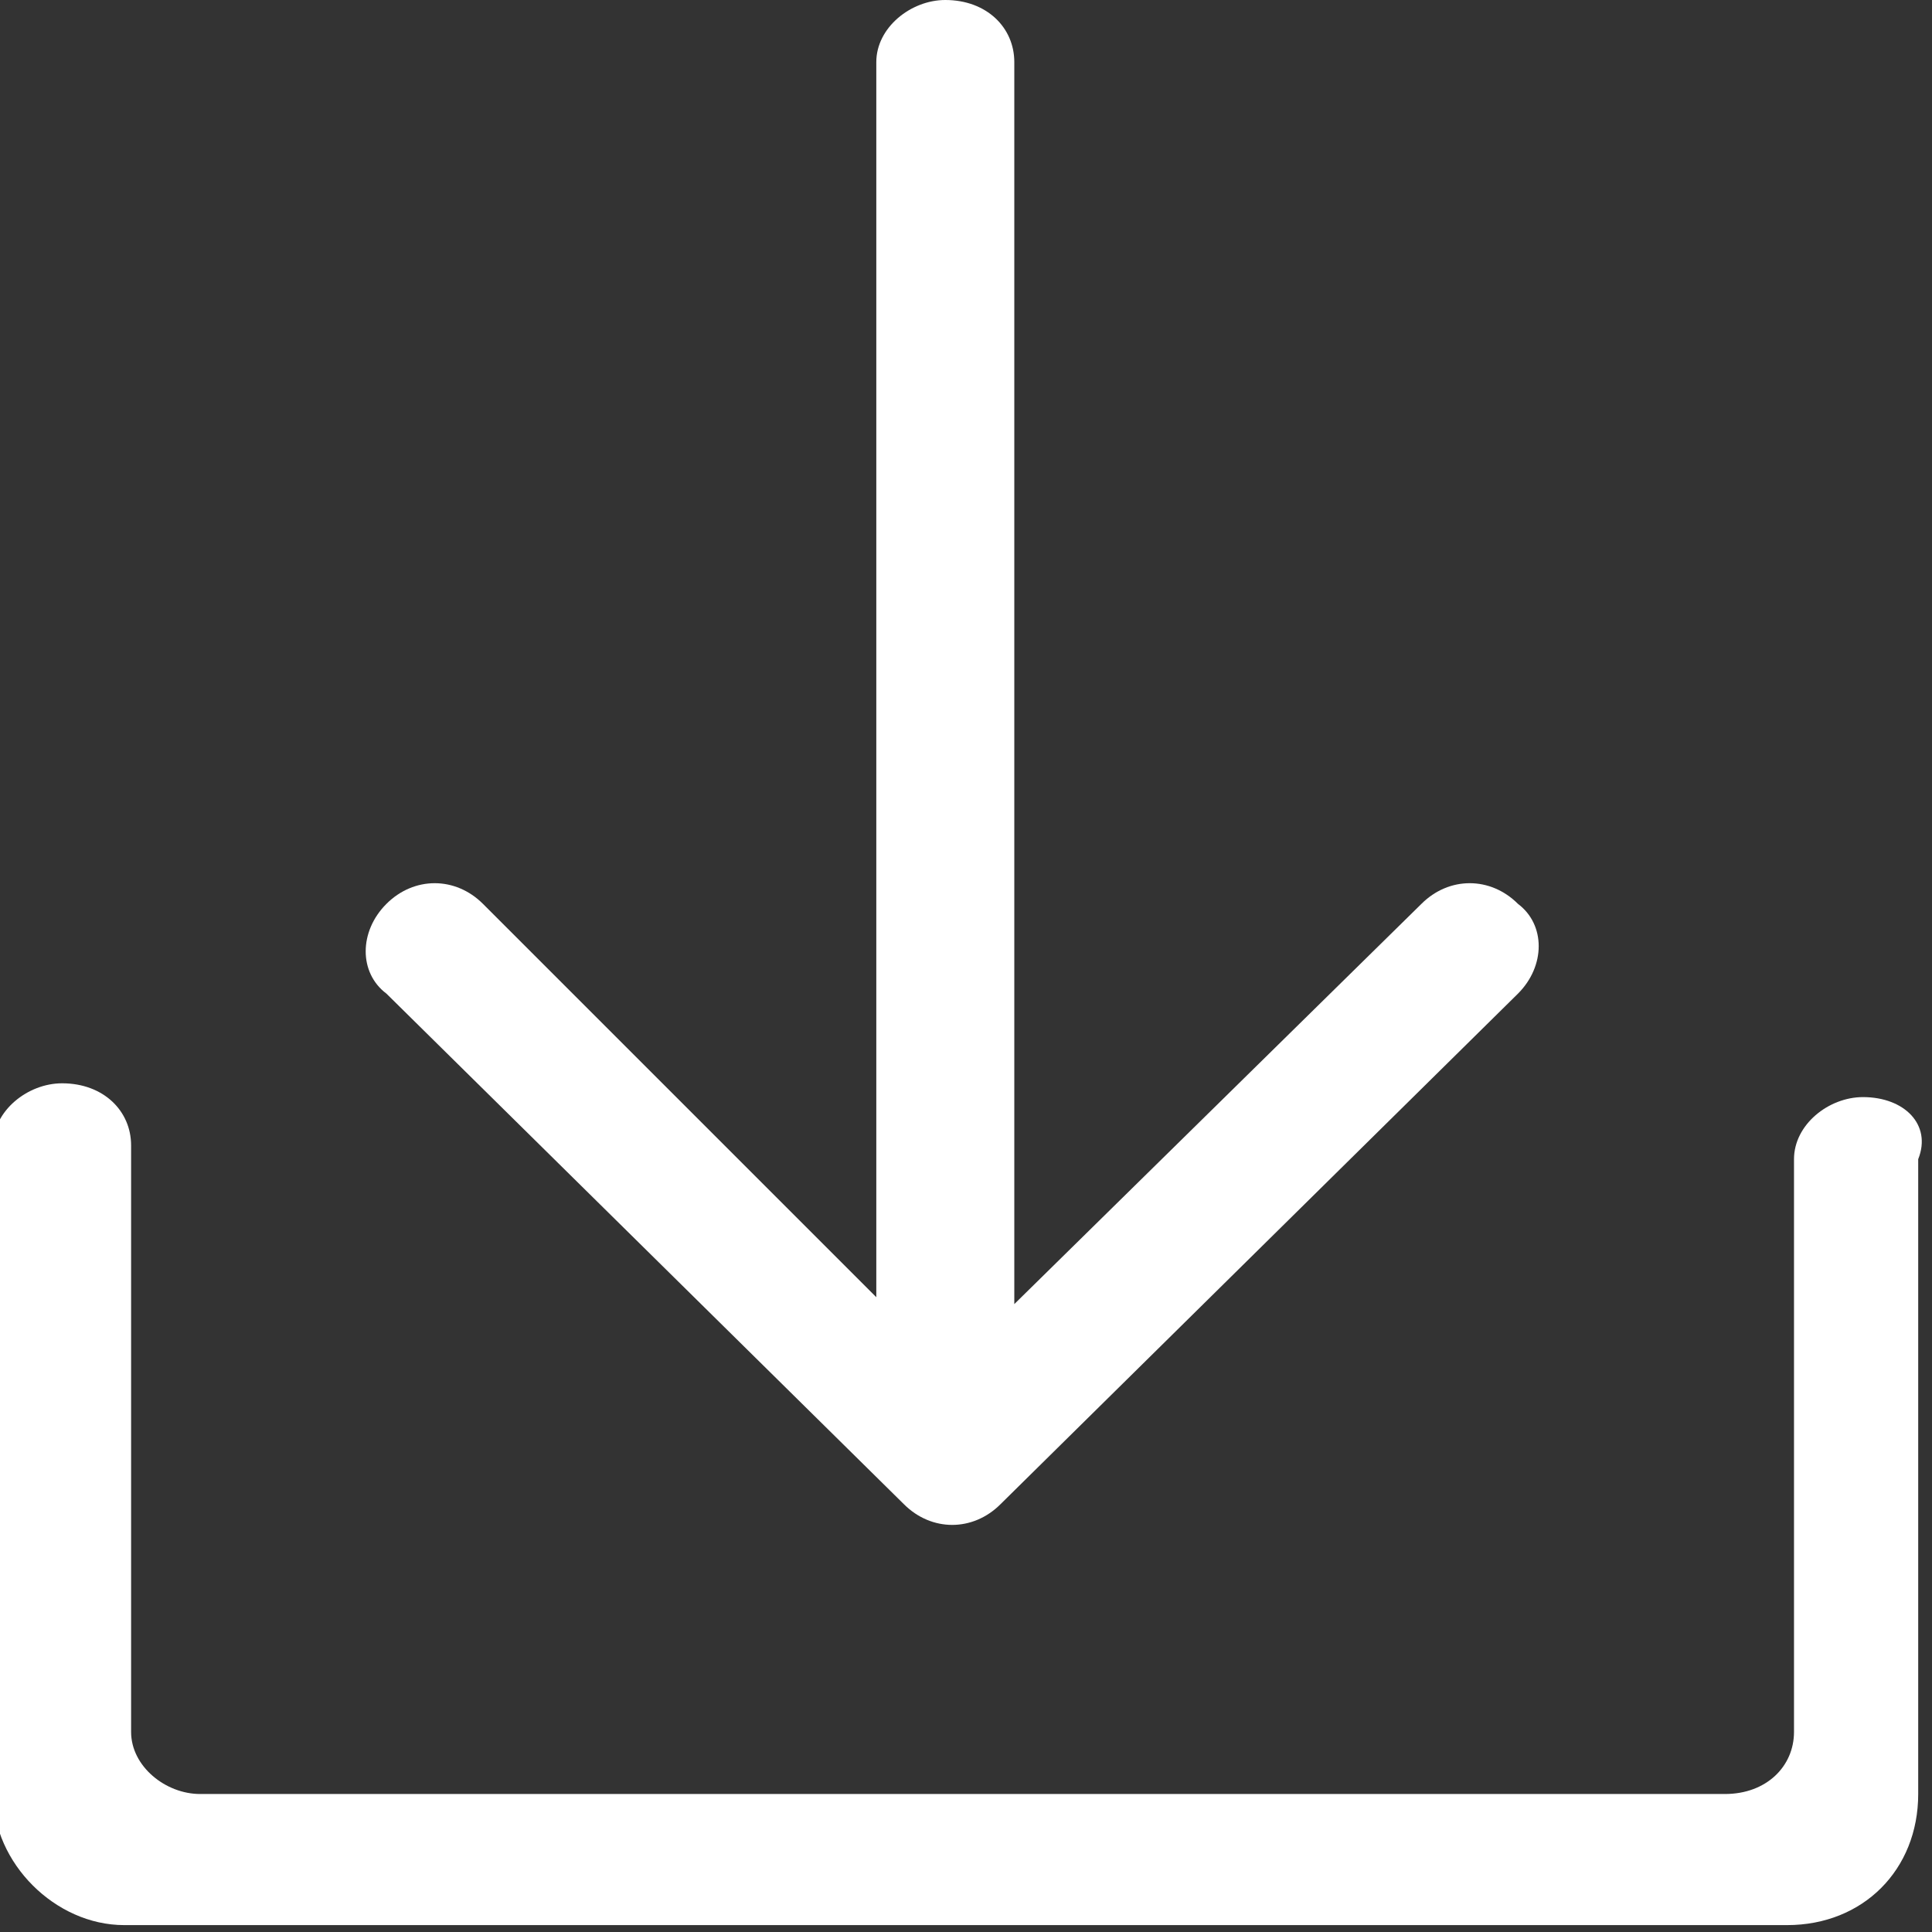 <?xml version="1.0" encoding="utf-8"?>
<!-- Generator: Adobe Illustrator 19.0.0, SVG Export Plug-In . SVG Version: 6.00 Build 0)  -->
<svg version="1.1" id="图层_1" xmlns="http://www.w3.org/2000/svg" xmlns:xlink="http://www.w3.org/1999/xlink" x="0px" y="0px"
	 viewBox="0 0 28 28" width="28" height="28" style="enable-background:new 0 0 28 28;" xml:space="preserve">
<rect x="0" y="0" width="28" height="28" fill="#333333" stroke="none"/>
<style type="text/css">
	.st0{fill:#FFFFFF;}
</style>
<g>
	<path class="st0" d="M27,15.9c-0.5,0-1,0.4-1,0.9v8.3c0,0.5-0.4,0.9-1,0.9H2.9c-0.5,0-1-0.4-1-0.9v-8.5c0-0.5-0.4-0.9-1-0.9
		c-0.5,0-1,0.4-1,0.9v9.4c0,1,0.9,1.9,1.9,1.9h24.1c1.1,0,1.9-0.8,1.9-1.9v-9.2C28,16.3,27.6,15.9,27,15.9L27,15.9z M27,15.9"/>
	<path class="st0" d="M13.1,21.8c0.4,0.4,1,0.4,1.4,0l7.5-7.4c0.4-0.4,0.4-1,0-1.3c-0.4-0.4-1-0.4-1.4,0l-5.9,5.8v-18
		c0-0.5-0.4-0.9-1-0.9c-0.5,0-1,0.4-1,0.9v17.9L7,13.1c-0.4-0.4-1-0.4-1.4,0c-0.4,0.4-0.4,1,0,1.3L13.1,21.8L13.1,21.8z M13.1,21.8"
		/>
</g>
</svg>
